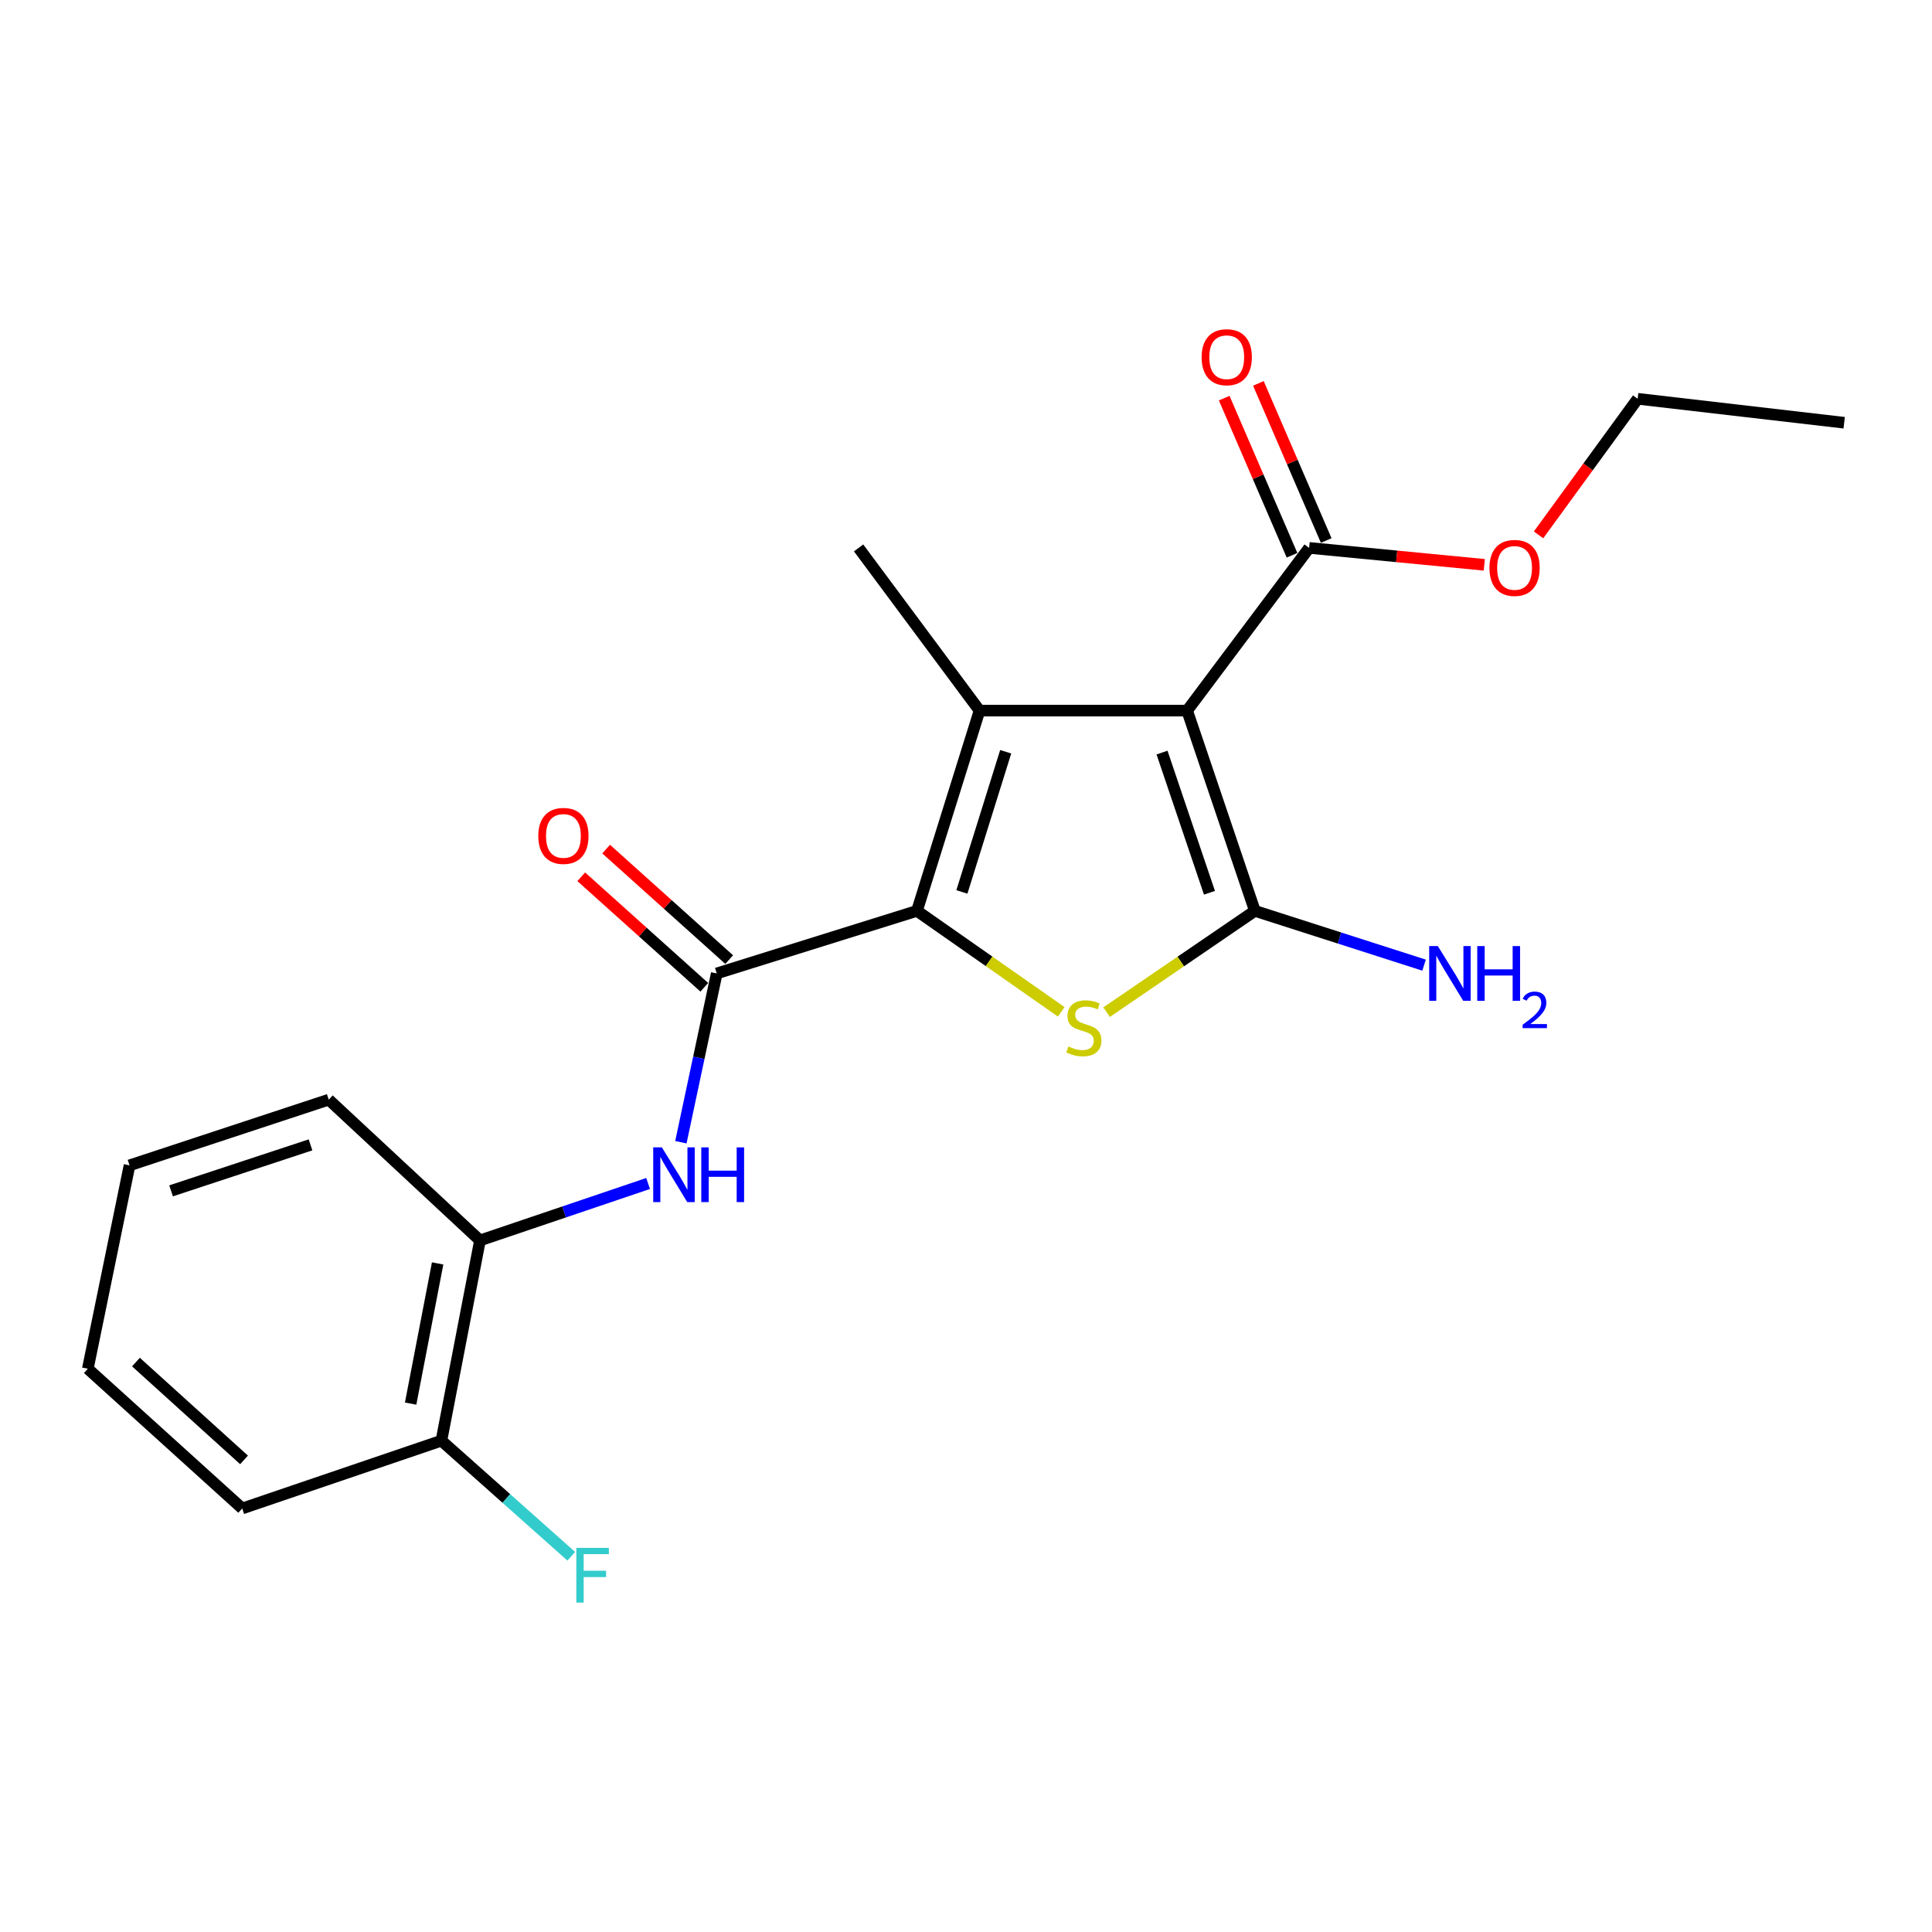 <?xml version='1.0' encoding='iso-8859-1'?>
<svg version='1.1' baseProfile='full'
              xmlns='http://www.w3.org/2000/svg'
                      xmlns:rdkit='http://www.rdkit.org/xml'
                      xmlns:xlink='http://www.w3.org/1999/xlink'
                  xml:space='preserve'
width='1000px' height='1000px' viewBox='0 0 1000 1000'>
<!-- END OF HEADER -->
<rect style='opacity:1.0;fill:#FFFFFF;stroke:none' width='1000' height='1000' x='0' y='0'> </rect>
<path class='bond-0' d='M 614.455,367.814 L 649.527,471.467' style='fill:none;fill-rule:evenodd;stroke:#000000;stroke-width:6px;stroke-linecap:butt;stroke-linejoin:miter;stroke-opacity:1' />
<path class='bond-0' d='M 601.462,389.538 L 626.013,462.095' style='fill:none;fill-rule:evenodd;stroke:#000000;stroke-width:6px;stroke-linecap:butt;stroke-linejoin:miter;stroke-opacity:1' />
<path class='bond-2' d='M 614.455,367.814 L 507.012,367.814' style='fill:none;fill-rule:evenodd;stroke:#000000;stroke-width:6px;stroke-linecap:butt;stroke-linejoin:miter;stroke-opacity:1' />
<path class='bond-6' d='M 614.455,367.814 L 677.598,283.591' style='fill:none;fill-rule:evenodd;stroke:#000000;stroke-width:6px;stroke-linecap:butt;stroke-linejoin:miter;stroke-opacity:1' />
<path class='bond-3' d='M 649.527,471.467 L 611.15,497.679' style='fill:none;fill-rule:evenodd;stroke:#000000;stroke-width:6px;stroke-linecap:butt;stroke-linejoin:miter;stroke-opacity:1' />
<path class='bond-3' d='M 611.15,497.679 L 572.772,523.891' style='fill:none;fill-rule:evenodd;stroke:#CCCC00;stroke-width:6px;stroke-linecap:butt;stroke-linejoin:miter;stroke-opacity:1' />
<path class='bond-9' d='M 649.527,471.467 L 693.31,485.512' style='fill:none;fill-rule:evenodd;stroke:#000000;stroke-width:6px;stroke-linecap:butt;stroke-linejoin:miter;stroke-opacity:1' />
<path class='bond-9' d='M 693.31,485.512 L 737.092,499.556' style='fill:none;fill-rule:evenodd;stroke:#0000FF;stroke-width:6px;stroke-linecap:butt;stroke-linejoin:miter;stroke-opacity:1' />
<path class='bond-1' d='M 474.617,471.467 L 507.012,367.814' style='fill:none;fill-rule:evenodd;stroke:#000000;stroke-width:6px;stroke-linecap:butt;stroke-linejoin:miter;stroke-opacity:1' />
<path class='bond-1' d='M 497.869,461.667 L 520.546,389.11' style='fill:none;fill-rule:evenodd;stroke:#000000;stroke-width:6px;stroke-linecap:butt;stroke-linejoin:miter;stroke-opacity:1' />
<path class='bond-4' d='M 474.617,471.467 L 370.985,503.852' style='fill:none;fill-rule:evenodd;stroke:#000000;stroke-width:6px;stroke-linecap:butt;stroke-linejoin:miter;stroke-opacity:1' />
<path class='bond-21' d='M 474.617,471.467 L 511.956,497.595' style='fill:none;fill-rule:evenodd;stroke:#000000;stroke-width:6px;stroke-linecap:butt;stroke-linejoin:miter;stroke-opacity:1' />
<path class='bond-21' d='M 511.956,497.595 L 549.296,523.724' style='fill:none;fill-rule:evenodd;stroke:#CCCC00;stroke-width:6px;stroke-linecap:butt;stroke-linejoin:miter;stroke-opacity:1' />
<path class='bond-12' d='M 507.012,367.814 L 444.405,283.591' style='fill:none;fill-rule:evenodd;stroke:#000000;stroke-width:6px;stroke-linecap:butt;stroke-linejoin:miter;stroke-opacity:1' />
<path class='bond-5' d='M 370.985,503.852 L 361.702,547.535' style='fill:none;fill-rule:evenodd;stroke:#000000;stroke-width:6px;stroke-linecap:butt;stroke-linejoin:miter;stroke-opacity:1' />
<path class='bond-5' d='M 361.702,547.535 L 352.42,591.218' style='fill:none;fill-rule:evenodd;stroke:#0000FF;stroke-width:6px;stroke-linecap:butt;stroke-linejoin:miter;stroke-opacity:1' />
<path class='bond-8' d='M 377.423,496.683 L 345.575,468.083' style='fill:none;fill-rule:evenodd;stroke:#000000;stroke-width:6px;stroke-linecap:butt;stroke-linejoin:miter;stroke-opacity:1' />
<path class='bond-8' d='M 345.575,468.083 L 313.727,439.484' style='fill:none;fill-rule:evenodd;stroke:#FF0000;stroke-width:6px;stroke-linecap:butt;stroke-linejoin:miter;stroke-opacity:1' />
<path class='bond-8' d='M 364.547,511.021 L 332.699,482.421' style='fill:none;fill-rule:evenodd;stroke:#000000;stroke-width:6px;stroke-linecap:butt;stroke-linejoin:miter;stroke-opacity:1' />
<path class='bond-8' d='M 332.699,482.421 L 300.852,453.821' style='fill:none;fill-rule:evenodd;stroke:#FF0000;stroke-width:6px;stroke-linecap:butt;stroke-linejoin:miter;stroke-opacity:1' />
<path class='bond-7' d='M 335.455,612.575 L 291.945,627.308' style='fill:none;fill-rule:evenodd;stroke:#0000FF;stroke-width:6px;stroke-linecap:butt;stroke-linejoin:miter;stroke-opacity:1' />
<path class='bond-7' d='M 291.945,627.308 L 248.436,642.042' style='fill:none;fill-rule:evenodd;stroke:#000000;stroke-width:6px;stroke-linecap:butt;stroke-linejoin:miter;stroke-opacity:1' />
<path class='bond-10' d='M 686.444,279.773 L 668.89,239.107' style='fill:none;fill-rule:evenodd;stroke:#000000;stroke-width:6px;stroke-linecap:butt;stroke-linejoin:miter;stroke-opacity:1' />
<path class='bond-10' d='M 668.89,239.107 L 651.336,198.44' style='fill:none;fill-rule:evenodd;stroke:#FF0000;stroke-width:6px;stroke-linecap:butt;stroke-linejoin:miter;stroke-opacity:1' />
<path class='bond-10' d='M 668.752,287.41 L 651.198,246.744' style='fill:none;fill-rule:evenodd;stroke:#000000;stroke-width:6px;stroke-linecap:butt;stroke-linejoin:miter;stroke-opacity:1' />
<path class='bond-10' d='M 651.198,246.744 L 633.643,206.078' style='fill:none;fill-rule:evenodd;stroke:#FF0000;stroke-width:6px;stroke-linecap:butt;stroke-linejoin:miter;stroke-opacity:1' />
<path class='bond-13' d='M 677.598,283.591 L 722.933,287.973' style='fill:none;fill-rule:evenodd;stroke:#000000;stroke-width:6px;stroke-linecap:butt;stroke-linejoin:miter;stroke-opacity:1' />
<path class='bond-13' d='M 722.933,287.973 L 768.267,292.354' style='fill:none;fill-rule:evenodd;stroke:#FF0000;stroke-width:6px;stroke-linecap:butt;stroke-linejoin:miter;stroke-opacity:1' />
<path class='bond-11' d='M 248.436,642.042 L 228.47,745.695' style='fill:none;fill-rule:evenodd;stroke:#000000;stroke-width:6px;stroke-linecap:butt;stroke-linejoin:miter;stroke-opacity:1' />
<path class='bond-11' d='M 226.518,653.945 L 212.542,726.502' style='fill:none;fill-rule:evenodd;stroke:#000000;stroke-width:6px;stroke-linecap:butt;stroke-linejoin:miter;stroke-opacity:1' />
<path class='bond-15' d='M 248.436,642.042 L 170.155,569.178' style='fill:none;fill-rule:evenodd;stroke:#000000;stroke-width:6px;stroke-linecap:butt;stroke-linejoin:miter;stroke-opacity:1' />
<path class='bond-14' d='M 228.47,745.695 L 262.08,775.604' style='fill:none;fill-rule:evenodd;stroke:#000000;stroke-width:6px;stroke-linecap:butt;stroke-linejoin:miter;stroke-opacity:1' />
<path class='bond-14' d='M 262.08,775.604 L 295.69,805.513' style='fill:none;fill-rule:evenodd;stroke:#33CCCC;stroke-width:6px;stroke-linecap:butt;stroke-linejoin:miter;stroke-opacity:1' />
<path class='bond-16' d='M 228.47,745.695 L 125.373,780.778' style='fill:none;fill-rule:evenodd;stroke:#000000;stroke-width:6px;stroke-linecap:butt;stroke-linejoin:miter;stroke-opacity:1' />
<path class='bond-17' d='M 796.343,276.844 L 822.001,241.629' style='fill:none;fill-rule:evenodd;stroke:#FF0000;stroke-width:6px;stroke-linecap:butt;stroke-linejoin:miter;stroke-opacity:1' />
<path class='bond-17' d='M 822.001,241.629 L 847.659,206.414' style='fill:none;fill-rule:evenodd;stroke:#000000;stroke-width:6px;stroke-linecap:butt;stroke-linejoin:miter;stroke-opacity:1' />
<path class='bond-19' d='M 170.155,569.178 L 67.048,603.18' style='fill:none;fill-rule:evenodd;stroke:#000000;stroke-width:6px;stroke-linecap:butt;stroke-linejoin:miter;stroke-opacity:1' />
<path class='bond-19' d='M 160.724,592.58 L 88.549,616.381' style='fill:none;fill-rule:evenodd;stroke:#000000;stroke-width:6px;stroke-linecap:butt;stroke-linejoin:miter;stroke-opacity:1' />
<path class='bond-22' d='M 125.373,780.778 L 45.455,708.45' style='fill:none;fill-rule:evenodd;stroke:#000000;stroke-width:6px;stroke-linecap:butt;stroke-linejoin:miter;stroke-opacity:1' />
<path class='bond-22' d='M 126.316,755.641 L 70.373,705.011' style='fill:none;fill-rule:evenodd;stroke:#000000;stroke-width:6px;stroke-linecap:butt;stroke-linejoin:miter;stroke-opacity:1' />
<path class='bond-18' d='M 847.659,206.414 L 954.545,218.811' style='fill:none;fill-rule:evenodd;stroke:#000000;stroke-width:6px;stroke-linecap:butt;stroke-linejoin:miter;stroke-opacity:1' />
<path class='bond-20' d='M 67.048,603.18 L 45.455,708.45' style='fill:none;fill-rule:evenodd;stroke:#000000;stroke-width:6px;stroke-linecap:butt;stroke-linejoin:miter;stroke-opacity:1' />
<path  class='atom-4' d='M 553.012 541.642
Q 553.332 541.762, 554.652 542.322
Q 555.972 542.882, 557.412 543.242
Q 558.892 543.562, 560.332 543.562
Q 563.012 543.562, 564.572 542.282
Q 566.132 540.962, 566.132 538.682
Q 566.132 537.122, 565.332 536.162
Q 564.572 535.202, 563.372 534.682
Q 562.172 534.162, 560.172 533.562
Q 557.652 532.802, 556.132 532.082
Q 554.652 531.362, 553.572 529.842
Q 552.532 528.322, 552.532 525.762
Q 552.532 522.202, 554.932 520.002
Q 557.372 517.802, 562.172 517.802
Q 565.452 517.802, 569.172 519.362
L 568.252 522.442
Q 564.852 521.042, 562.292 521.042
Q 559.532 521.042, 558.012 522.202
Q 556.492 523.322, 556.532 525.282
Q 556.532 526.802, 557.292 527.722
Q 558.092 528.642, 559.212 529.162
Q 560.372 529.682, 562.292 530.282
Q 564.852 531.082, 566.372 531.882
Q 567.892 532.682, 568.972 534.322
Q 570.092 535.922, 570.092 538.682
Q 570.092 542.602, 567.452 544.722
Q 564.852 546.802, 560.492 546.802
Q 557.972 546.802, 556.052 546.242
Q 554.172 545.722, 551.932 544.802
L 553.012 541.642
' fill='#CCCC00'/>
<path  class='atom-6' d='M 342.585 593.88
L 351.865 608.88
Q 352.785 610.36, 354.265 613.04
Q 355.745 615.72, 355.825 615.88
L 355.825 593.88
L 359.585 593.88
L 359.585 622.2
L 355.705 622.2
L 345.745 605.8
Q 344.585 603.88, 343.345 601.68
Q 342.145 599.48, 341.785 598.8
L 341.785 622.2
L 338.105 622.2
L 338.105 593.88
L 342.585 593.88
' fill='#0000FF'/>
<path  class='atom-6' d='M 362.985 593.88
L 366.825 593.88
L 366.825 605.92
L 381.305 605.92
L 381.305 593.88
L 385.145 593.88
L 385.145 622.2
L 381.305 622.2
L 381.305 609.12
L 366.825 609.12
L 366.825 622.2
L 362.985 622.2
L 362.985 593.88
' fill='#0000FF'/>
<path  class='atom-9' d='M 278.623 432.664
Q 278.623 425.864, 281.983 422.064
Q 285.343 418.264, 291.623 418.264
Q 297.903 418.264, 301.263 422.064
Q 304.623 425.864, 304.623 432.664
Q 304.623 439.544, 301.223 443.464
Q 297.823 447.344, 291.623 447.344
Q 285.383 447.344, 281.983 443.464
Q 278.623 439.584, 278.623 432.664
M 291.623 444.144
Q 295.943 444.144, 298.263 441.264
Q 300.623 438.344, 300.623 432.664
Q 300.623 427.104, 298.263 424.304
Q 295.943 421.464, 291.623 421.464
Q 287.303 421.464, 284.943 424.264
Q 282.623 427.064, 282.623 432.664
Q 282.623 438.384, 284.943 441.264
Q 287.303 444.144, 291.623 444.144
' fill='#FF0000'/>
<path  class='atom-10' d='M 744.223 489.692
L 753.503 504.692
Q 754.423 506.172, 755.903 508.852
Q 757.383 511.532, 757.463 511.692
L 757.463 489.692
L 761.223 489.692
L 761.223 518.012
L 757.343 518.012
L 747.383 501.612
Q 746.223 499.692, 744.983 497.492
Q 743.783 495.292, 743.423 494.612
L 743.423 518.012
L 739.743 518.012
L 739.743 489.692
L 744.223 489.692
' fill='#0000FF'/>
<path  class='atom-10' d='M 764.623 489.692
L 768.463 489.692
L 768.463 501.732
L 782.943 501.732
L 782.943 489.692
L 786.783 489.692
L 786.783 518.012
L 782.943 518.012
L 782.943 504.932
L 768.463 504.932
L 768.463 518.012
L 764.623 518.012
L 764.623 489.692
' fill='#0000FF'/>
<path  class='atom-10' d='M 788.156 517.018
Q 788.842 515.249, 790.479 514.273
Q 792.116 513.269, 794.386 513.269
Q 797.211 513.269, 798.795 514.801
Q 800.379 516.332, 800.379 519.051
Q 800.379 521.823, 798.32 524.41
Q 796.287 526.997, 792.063 530.06
L 800.696 530.06
L 800.696 532.172
L 788.103 532.172
L 788.103 530.403
Q 791.588 527.921, 793.647 526.073
Q 795.732 524.225, 796.736 522.562
Q 797.739 520.899, 797.739 519.183
Q 797.739 517.388, 796.841 516.385
Q 795.944 515.381, 794.386 515.381
Q 792.881 515.381, 791.878 515.989
Q 790.875 516.596, 790.162 517.942
L 788.156 517.018
' fill='#0000FF'/>
<path  class='atom-11' d='M 621.957 184.889
Q 621.957 178.089, 625.317 174.289
Q 628.677 170.489, 634.957 170.489
Q 641.237 170.489, 644.597 174.289
Q 647.957 178.089, 647.957 184.889
Q 647.957 191.769, 644.557 195.689
Q 641.157 199.569, 634.957 199.569
Q 628.717 199.569, 625.317 195.689
Q 621.957 191.809, 621.957 184.889
M 634.957 196.369
Q 639.277 196.369, 641.597 193.489
Q 643.957 190.569, 643.957 184.889
Q 643.957 179.329, 641.597 176.529
Q 639.277 173.689, 634.957 173.689
Q 630.637 173.689, 628.277 176.489
Q 625.957 179.289, 625.957 184.889
Q 625.957 190.609, 628.277 193.489
Q 630.637 196.369, 634.957 196.369
' fill='#FF0000'/>
<path  class='atom-14' d='M 770.938 293.949
Q 770.938 287.149, 774.298 283.349
Q 777.658 279.549, 783.938 279.549
Q 790.218 279.549, 793.578 283.349
Q 796.938 287.149, 796.938 293.949
Q 796.938 300.829, 793.538 304.749
Q 790.138 308.629, 783.938 308.629
Q 777.698 308.629, 774.298 304.749
Q 770.938 300.869, 770.938 293.949
M 783.938 305.429
Q 788.258 305.429, 790.578 302.549
Q 792.938 299.629, 792.938 293.949
Q 792.938 288.389, 790.578 285.589
Q 788.258 282.749, 783.938 282.749
Q 779.618 282.749, 777.258 285.549
Q 774.938 288.349, 774.938 293.949
Q 774.938 299.669, 777.258 302.549
Q 779.618 305.429, 783.938 305.429
' fill='#FF0000'/>
<path  class='atom-15' d='M 298.309 801.176
L 315.149 801.176
L 315.149 804.416
L 302.109 804.416
L 302.109 813.016
L 313.709 813.016
L 313.709 816.296
L 302.109 816.296
L 302.109 829.496
L 298.309 829.496
L 298.309 801.176
' fill='#33CCCC'/>
</svg>
